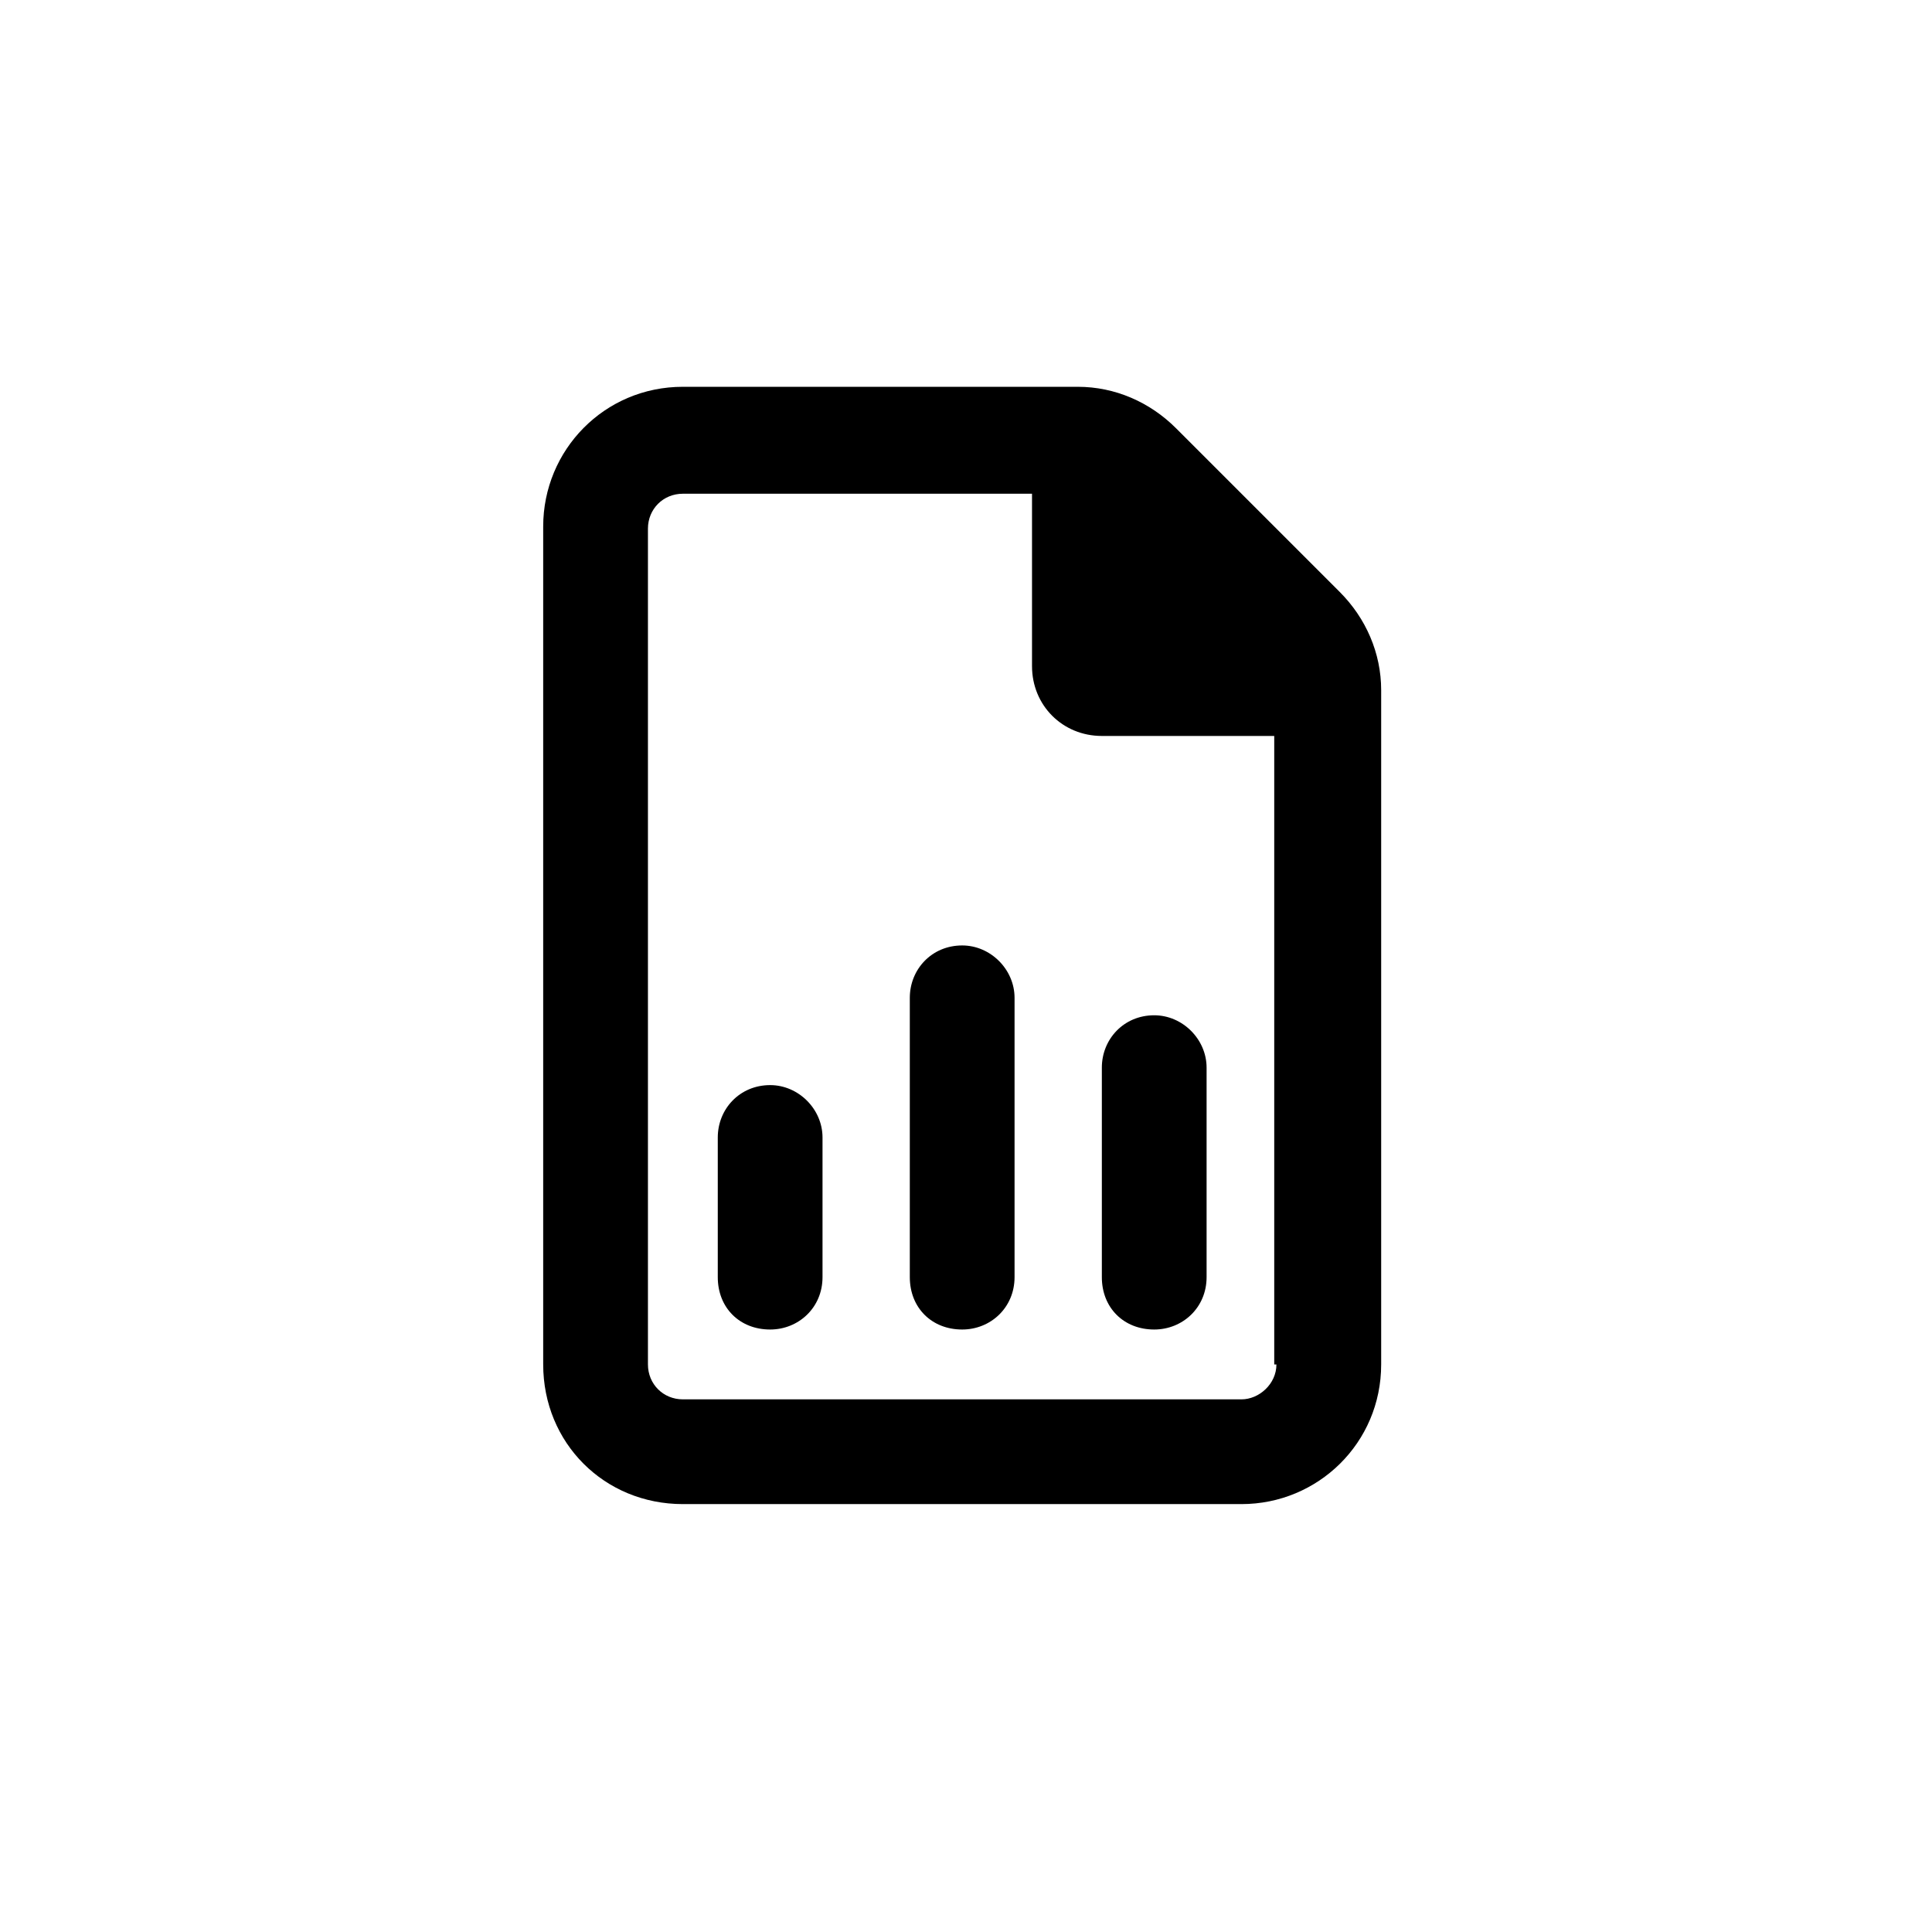 <svg xmlns="http://www.w3.org/2000/svg" width="83" height="83" viewBox="0 0 83 83" fill="none"><path d="M57.555 25.43C58.68 26.555 59.336 28.055 59.336 29.648V58.617C59.336 61.992 56.617 64.617 53.336 64.617H29.336C25.961 64.617 23.336 61.992 23.336 58.617V22.617C23.336 19.336 25.961 16.617 29.336 16.617H46.305C47.898 16.617 49.398 17.273 50.523 18.398L57.555 25.43ZM54.836 58.617H54.742V31.617H47.336C45.648 31.617 44.336 30.305 44.336 28.617V21.211H29.336C28.492 21.211 27.836 21.867 27.836 22.711V58.617C27.836 59.461 28.492 60.117 29.336 60.117H53.336C54.086 60.117 54.836 59.461 54.836 58.617ZM41.336 40.617C42.555 40.617 43.586 41.648 43.586 42.867V54.867C43.586 56.18 42.555 57.117 41.336 57.117C40.023 57.117 39.086 56.18 39.086 54.867V42.867C39.086 41.648 40.023 40.617 41.336 40.617ZM47.336 54.867V45.867C47.336 44.648 48.273 43.617 49.586 43.617C50.805 43.617 51.836 44.648 51.836 45.867V54.867C51.836 56.18 50.805 57.117 49.586 57.117C48.273 57.117 47.336 56.18 47.336 54.867ZM33.086 46.617C34.305 46.617 35.336 47.648 35.336 48.867V54.867C35.336 56.18 34.305 57.117 33.086 57.117C31.773 57.117 30.836 56.18 30.836 54.867V48.867C30.836 47.648 31.773 46.617 33.086 46.617Z" fill="black"></path></svg>